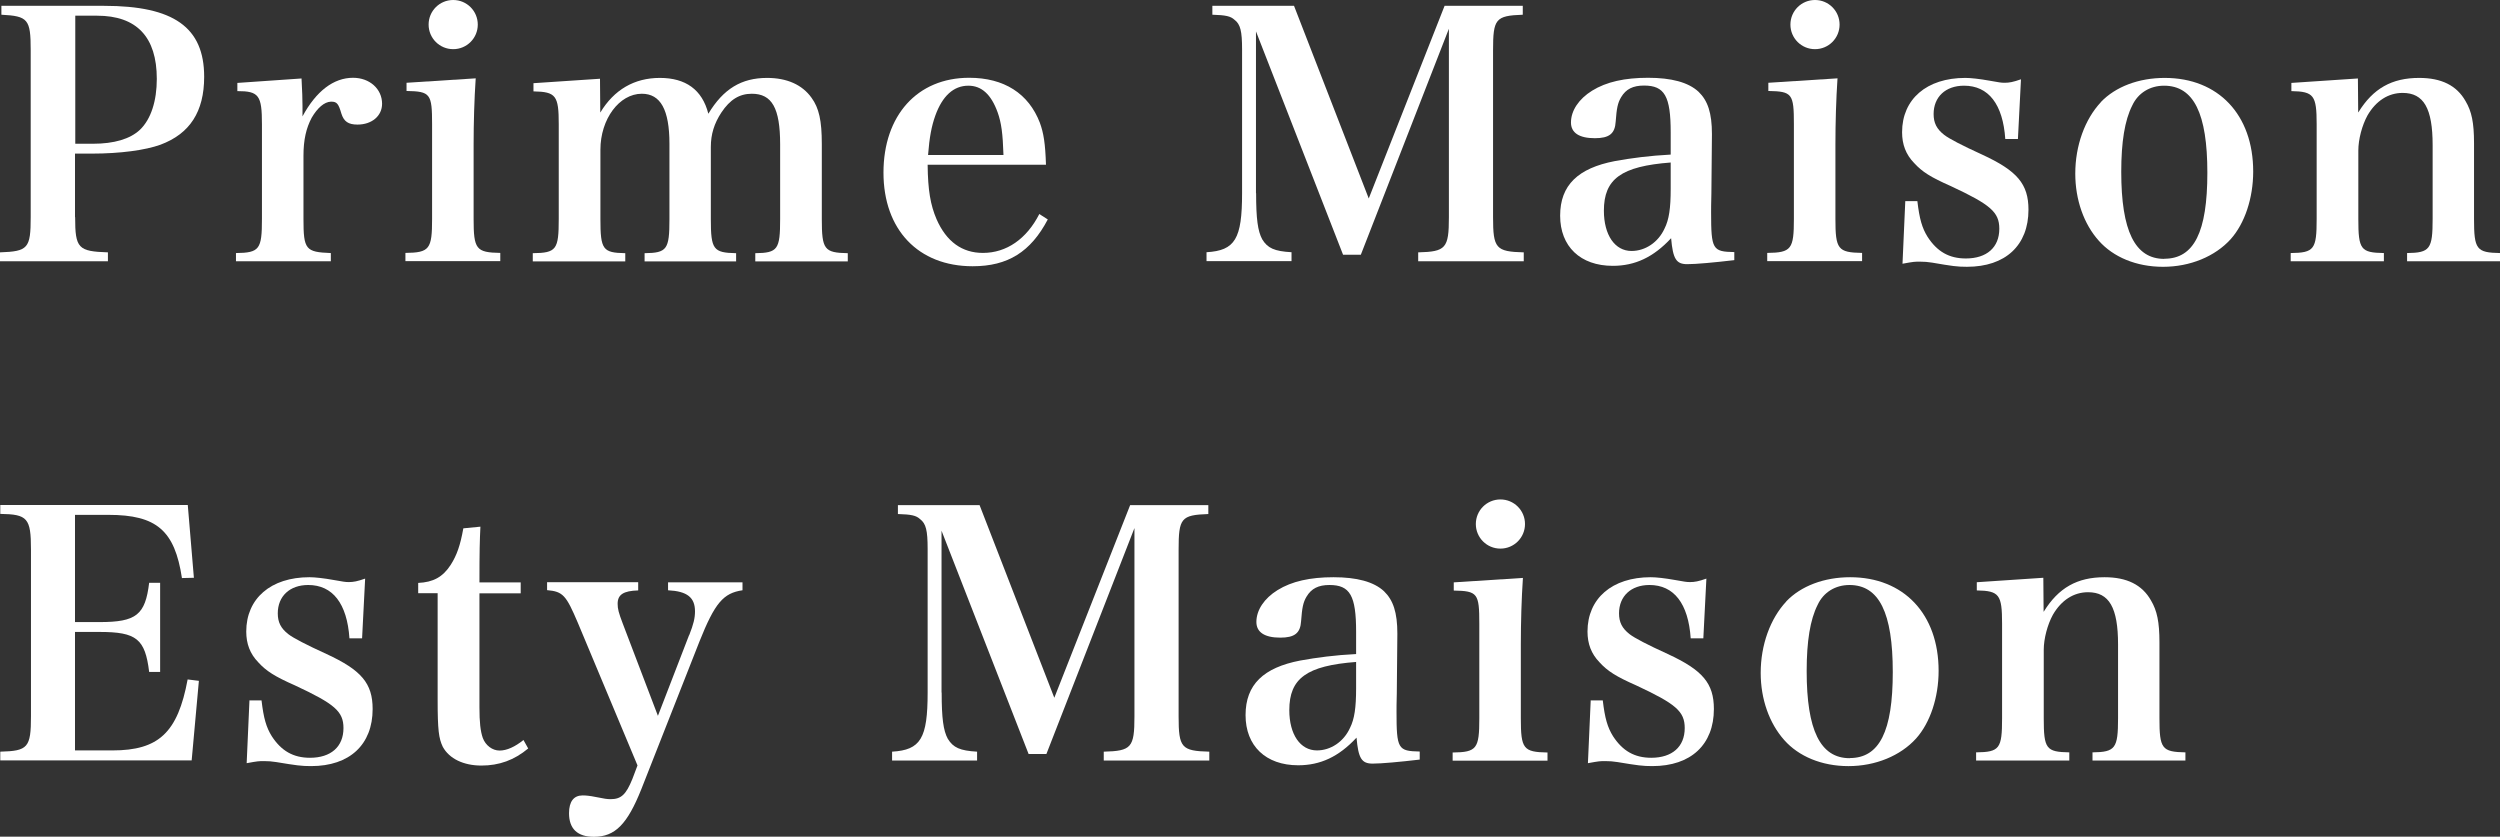<?xml version="1.0" encoding="UTF-8"?>
<svg id="_レイヤー_2" data-name="レイヤー 2" xmlns="http://www.w3.org/2000/svg" width="180" height="60.24" viewBox="0 0 180 60.24">
  <rect x="0" y="0" width="180" height="60.24" fill="#333333" stroke="none"/>
  <defs>
    <style>
      .cls-1 {
        fill: #fff;
      }
    </style>
  </defs>
  <g id="_レイヤー_1-2" data-name="レイヤー 1">
    <g>
      <path class="cls-1" d="M5.41,15.64c0,2.24,.22,2.46,2.36,2.53v.64H0v-.64c2.02-.07,2.21-.29,2.21-2.53V3.61C2.21,1.38,2.02,1.16,.1,1.06V.42H7.5c5.01,0,7.2,1.55,7.2,5.11,0,2.51-1.03,4.1-3.15,4.89-1.08,.39-2.88,.64-4.94,.64h-1.21v4.57Zm1.28-5.29c1.52,0,2.68-.34,3.39-1.01,.79-.76,1.21-2.07,1.21-3.66,0-3.02-1.45-4.55-4.3-4.55h-1.57V10.35h1.28Z"/>
      <path class="cls-1" d="M21.71,5.65c.05,.93,.07,1.5,.07,1.99v.74c.98-1.82,2.24-2.78,3.64-2.78,1.2,0,2.09,.81,2.09,1.87,0,.88-.74,1.5-1.77,1.5-.66,0-.98-.22-1.16-.79-.2-.69-.32-.86-.71-.86h-.05c-.47,.02-.96,.44-1.38,1.16-.39,.74-.59,1.57-.59,2.73v4.55c0,2.21,.15,2.39,1.97,2.46v.59h-6.83v-.59c1.7-.02,1.87-.27,1.87-2.46v-6.81c0-2.09-.22-2.39-1.77-2.39v-.59l4.62-.32Z"/>
      <path class="cls-1" d="M34.25,5.65c-.1,1.48-.15,3.2-.15,4.77v5.33c0,2.19,.17,2.43,1.92,2.46v.59h-6.83v-.59c1.74-.02,1.92-.27,1.92-2.46v-6.81c0-2.19-.12-2.36-1.84-2.39v-.59l4.99-.32Zm-1.62-5.65c.98,0,1.77,.79,1.77,1.77s-.79,1.77-1.77,1.77-1.77-.79-1.77-1.77,.79-1.77,1.77-1.77Z"/>
      <path class="cls-1" d="M43.23,8.09c.98-1.62,2.43-2.48,4.28-2.48s3.05,.84,3.49,2.58c1.08-1.79,2.38-2.58,4.23-2.58,1.43,0,2.53,.49,3.2,1.43,.54,.74,.74,1.65,.74,3.32v5.41c0,2.19,.17,2.43,1.87,2.46v.59h-6.66v-.59c1.62-.02,1.79-.27,1.79-2.46v-5.38c0-2.61-.59-3.64-2.04-3.64-.89,0-1.57,.42-2.19,1.35-.52,.79-.76,1.57-.76,2.48v5.19c0,2.19,.17,2.43,1.82,2.46v.59h-6.59v-.59c1.62-.02,1.79-.27,1.79-2.46v-5.41c0-2.46-.64-3.61-1.99-3.61-1.62,0-2.98,1.82-2.98,4.03v4.99c0,2.21,.17,2.43,1.79,2.46v.59h-6.66v-.59c1.7-.02,1.87-.25,1.87-2.46v-6.83c0-2.06-.2-2.33-1.82-2.36v-.59l4.79-.32,.02,2.43Z"/>
      <path class="cls-1" d="M66.79,11.87c.02,1.82,.2,2.88,.64,3.91,.71,1.62,1.84,2.43,3.34,2.43,1.7,0,3.15-1.01,4.06-2.8l.61,.39c-1.23,2.34-2.88,3.37-5.41,3.37-3.91,0-6.42-2.63-6.42-6.74s2.43-6.83,6.17-6.83c2.51,0,4.28,1.13,5.09,3.24,.27,.74,.39,1.48,.44,3.02h-8.53Zm5.46-.71c-.05-1.55-.15-2.31-.42-3.07-.47-1.3-1.16-1.92-2.11-1.92-1.06,0-1.87,.74-2.38,2.16-.27,.76-.42,1.55-.52,2.83h5.43Z"/>
      <path class="cls-1" d="M90.44,13.91c0,1.84,.12,2.73,.44,3.32,.39,.64,.88,.86,2.11,.93v.64h-6.12v-.64c2.06-.12,2.56-.96,2.56-4.25V3.57c0-1.33-.12-1.82-.54-2.14-.29-.27-.64-.34-1.6-.37V.42h5.88l5.38,13.87L104.01,.42h5.63v.64c-1.97,.07-2.14,.3-2.14,2.58V15.64c0,2.24,.2,2.48,2.21,2.53v.64h-7.6v-.64c1.99-.05,2.21-.29,2.21-2.53V2.07l-6.34,16.27h-1.28l-6.27-16.08V13.91Z"/>
      <path class="cls-1" d="M124.87,18.73c-1.45,.17-2.75,.29-3.39,.29-.79,0-1.03-.37-1.16-1.87-1.28,1.38-2.61,1.99-4.2,1.99-2.34,0-3.79-1.4-3.79-3.61s1.3-3.42,3.93-3.93c1.21-.22,2.51-.39,4.03-.47v-1.6c0-2.61-.44-3.37-1.92-3.37-.79,0-1.3,.25-1.65,.84-.25,.42-.32,.81-.39,1.75-.05,.88-.47,1.2-1.5,1.2-1.13,0-1.72-.39-1.72-1.13,0-.86,.57-1.7,1.52-2.29,1.03-.64,2.36-.93,4.03-.93s2.9,.32,3.64,1.01c.66,.64,.96,1.52,.96,3.05l-.02,2.14-.02,2.14c-.02,.69-.02,1.16-.02,1.33,0,2.7,.1,2.85,1.67,2.88v.59Zm-4.57-7.03c-3.57,.27-4.82,1.18-4.82,3.47,0,1.75,.79,2.9,1.99,2.9,.98,0,1.92-.61,2.38-1.62,.32-.64,.44-1.45,.44-2.85v-1.89Z"/>
      <path class="cls-1" d="M132.3,5.65c-.1,1.48-.15,3.2-.15,4.77v5.33c0,2.19,.17,2.43,1.92,2.46v.59h-6.83v-.59c1.74-.02,1.92-.27,1.92-2.46v-6.81c0-2.19-.12-2.36-1.84-2.39v-.59l4.99-.32Zm-1.62-5.65c.98,0,1.77,.79,1.77,1.77s-.79,1.77-1.77,1.77-1.77-.79-1.77-1.77,.79-1.77,1.77-1.77Z"/>
      <path class="cls-1" d="M137.17,14.48h.88c.15,1.28,.34,1.94,.74,2.58,.69,1.06,1.55,1.55,2.75,1.55,1.5,0,2.41-.79,2.41-2.14,0-1.2-.64-1.74-3.49-3.07-1.45-.64-2.07-1.03-2.65-1.67-.59-.61-.86-1.33-.86-2.21,0-2.38,1.77-3.91,4.55-3.91,.39,0,1.03,.07,1.75,.2,.69,.12,.81,.15,1.08,.15,.34,0,.61-.05,1.18-.25l-.22,4.3h-.91c-.17-2.51-1.21-3.84-2.97-3.84-1.33,0-2.19,.81-2.19,2.04,0,.64,.22,1.08,.76,1.5q.54,.42,2.75,1.43c2.51,1.16,3.32,2.11,3.32,3.96,0,2.56-1.65,4.11-4.43,4.11-.71,0-1.06-.05-2.51-.3-.29-.05-.59-.07-.88-.07-.37,0-.44,0-1.25,.15l.2-4.5Z"/>
      <path class="cls-1" d="M151.26,7.35c1.06-1.11,2.73-1.74,4.6-1.74,3.86,0,6.37,2.65,6.37,6.74,0,1.92-.61,3.74-1.62,4.87-1.13,1.25-2.93,1.99-4.87,1.99s-3.59-.71-4.62-1.87c-1.08-1.2-1.7-2.95-1.7-4.84,0-2.02,.69-3.91,1.84-5.14Zm4.57,11.28c2.14,0,3.1-1.92,3.1-6.19s-.98-6.27-3.12-6.27c-1.01,0-1.87,.52-2.29,1.43-.54,1.06-.79,2.63-.79,4.77,0,4.25,.98,6.27,3.1,6.27Z"/>
      <path class="cls-1" d="M169.8,8.09c1.06-1.72,2.41-2.48,4.38-2.48,1.6,0,2.7,.54,3.34,1.67,.44,.74,.61,1.55,.61,3.02v5.46c0,2.19,.17,2.43,1.87,2.46v.59h-6.69v-.59c1.65-.02,1.84-.29,1.84-2.46v-5.31c0-2.65-.64-3.76-2.16-3.76-1.03,0-1.92,.57-2.53,1.62-.39,.71-.66,1.72-.66,2.53v4.92c0,2.21,.17,2.43,1.84,2.46v.59h-6.71v-.59c1.7-.02,1.87-.27,1.87-2.46v-6.81c0-2.09-.2-2.36-1.82-2.39v-.59l4.79-.32,.02,2.43Z"/>
      <path class="cls-1" d="M.02,54.12c1.99-.05,2.21-.29,2.21-2.56v-12c0-2.26-.25-2.53-2.21-2.56v-.64H13.52l.44,5.24-.86,.02c-.52-3.42-1.82-4.55-5.29-4.55h-2.41v7.72h1.77c2.65,0,3.29-.52,3.57-2.83h.79v6.42h-.79c-.29-2.38-.91-2.88-3.57-2.88h-1.77v8.53h2.7c3.32,0,4.7-1.28,5.41-5.11l.81,.1-.52,5.73H.02v-.64Z"/>
      <path class="cls-1" d="M17.95,50.43h.88c.15,1.28,.34,1.94,.74,2.58,.69,1.06,1.55,1.55,2.75,1.55,1.5,0,2.41-.79,2.41-2.14,0-1.2-.64-1.74-3.49-3.07-1.45-.64-2.07-1.03-2.65-1.67-.59-.61-.86-1.33-.86-2.21,0-2.38,1.77-3.91,4.55-3.91,.39,0,1.03,.07,1.75,.2,.69,.12,.81,.15,1.08,.15,.34,0,.61-.05,1.18-.25l-.22,4.3h-.91c-.17-2.51-1.21-3.84-2.97-3.84-1.33,0-2.19,.81-2.19,2.04,0,.64,.22,1.08,.76,1.5q.54,.42,2.75,1.43c2.51,1.16,3.32,2.11,3.32,3.96,0,2.56-1.65,4.11-4.43,4.11-.71,0-1.06-.05-2.51-.29-.29-.05-.59-.07-.88-.07-.37,0-.44,0-1.25,.15l.2-4.5Z"/>
      <path class="cls-1" d="M34.52,50.92c0,1.08,.07,1.72,.24,2.21,.2,.54,.69,.91,1.21,.91s1.11-.27,1.72-.76l.34,.61c-1.01,.84-2.09,1.23-3.37,1.23s-2.31-.49-2.78-1.35c-.29-.61-.37-1.2-.37-3.39v-7.67h-1.4v-.74c1.08-.05,1.77-.42,2.34-1.3,.44-.69,.69-1.4,.91-2.63l1.23-.12c-.05,1.01-.07,1.77-.07,4.01h2.97v.79h-2.97v8.21Z"/>
      <path class="cls-1" d="M49.62,45.74c.32-.81,.42-1.25,.42-1.72,0-1.01-.57-1.45-1.94-1.52v-.57h5.36v.57c-1.38,.2-1.99,.91-3.1,3.69l-4.18,10.62c-1.01,2.53-1.89,3.44-3.42,3.44-1.18,0-1.79-.57-1.79-1.7,0-.84,.34-1.28,.98-1.28,.22,0,.49,.02,.98,.12,.59,.12,.79,.15,1.03,.15,.76,0,1.11-.32,1.57-1.45l.37-.98-4.3-10.28c-.84-1.97-1.06-2.24-2.21-2.34v-.57h6.56v.59c-1.06,.03-1.48,.3-1.48,.96,0,.37,.07,.64,.37,1.43l2.53,6.64,2.24-5.8Z"/>
      <path class="cls-1" d="M67.8,49.87c0,1.84,.12,2.73,.44,3.32,.39,.64,.88,.86,2.11,.93v.64h-6.12v-.64c2.06-.12,2.56-.96,2.56-4.25v-10.35c0-1.33-.12-1.82-.54-2.14-.29-.27-.64-.34-1.6-.37v-.64h5.88l5.38,13.87,5.46-13.87h5.63v.64c-1.97,.07-2.14,.3-2.14,2.58v12c0,2.24,.2,2.48,2.21,2.53v.64h-7.6v-.64c1.99-.05,2.21-.29,2.21-2.53v-13.57l-6.34,16.27h-1.28l-6.27-16.08v11.65Z"/>
      <path class="cls-1" d="M102.22,54.69c-1.45,.17-2.75,.29-3.39,.29-.79,0-1.03-.37-1.16-1.87-1.28,1.38-2.61,1.99-4.2,1.99-2.34,0-3.79-1.4-3.79-3.61s1.3-3.42,3.93-3.93c1.21-.22,2.51-.39,4.03-.47v-1.6c0-2.61-.44-3.37-1.92-3.37-.79,0-1.3,.25-1.65,.84-.25,.42-.32,.81-.39,1.75-.05,.88-.47,1.2-1.5,1.2-1.13,0-1.72-.39-1.72-1.13,0-.86,.57-1.7,1.52-2.29,1.03-.64,2.36-.93,4.03-.93s2.9,.32,3.64,1.01c.66,.64,.96,1.52,.96,3.05l-.02,2.14-.02,2.14c-.02,.69-.02,1.16-.02,1.33,0,2.7,.1,2.85,1.67,2.88v.59Zm-4.57-7.03c-3.57,.27-4.82,1.18-4.82,3.47,0,1.75,.79,2.9,1.99,2.9,.98,0,1.92-.61,2.38-1.62,.32-.64,.44-1.45,.44-2.85v-1.89Z"/>
      <path class="cls-1" d="M109.65,41.61c-.1,1.48-.15,3.2-.15,4.77v5.34c0,2.19,.17,2.43,1.92,2.46v.59h-6.83v-.59c1.74-.02,1.92-.27,1.92-2.46v-6.81c0-2.19-.12-2.36-1.84-2.39v-.59l4.99-.32Zm-1.62-5.65c.98,0,1.77,.79,1.77,1.77s-.79,1.77-1.77,1.77-1.77-.79-1.77-1.77,.79-1.77,1.77-1.77Z"/>
      <path class="cls-1" d="M114.52,50.43h.88c.15,1.28,.34,1.94,.74,2.58,.69,1.06,1.55,1.55,2.75,1.55,1.5,0,2.41-.79,2.41-2.14,0-1.2-.64-1.74-3.49-3.07-1.45-.64-2.07-1.03-2.65-1.67-.59-.61-.86-1.33-.86-2.21,0-2.38,1.77-3.91,4.55-3.91,.39,0,1.03,.07,1.75,.2,.69,.12,.81,.15,1.08,.15,.34,0,.61-.05,1.18-.25l-.22,4.3h-.91c-.17-2.51-1.21-3.84-2.97-3.84-1.33,0-2.19,.81-2.19,2.04,0,.64,.22,1.08,.76,1.5q.54,.42,2.75,1.43c2.51,1.16,3.32,2.11,3.32,3.96,0,2.56-1.65,4.11-4.43,4.11-.71,0-1.06-.05-2.51-.29-.29-.05-.59-.07-.88-.07-.37,0-.44,0-1.25,.15l.2-4.5Z"/>
      <path class="cls-1" d="M128.61,43.3c1.06-1.11,2.73-1.74,4.6-1.74,3.86,0,6.37,2.65,6.37,6.74,0,1.92-.61,3.74-1.62,4.87-1.13,1.25-2.93,1.99-4.87,1.99s-3.59-.71-4.62-1.87c-1.08-1.21-1.7-2.95-1.7-4.84,0-2.02,.69-3.91,1.84-5.14Zm4.57,11.28c2.14,0,3.1-1.92,3.1-6.19s-.98-6.27-3.12-6.27c-1.01,0-1.87,.52-2.29,1.43-.54,1.06-.79,2.63-.79,4.77,0,4.25,.98,6.27,3.1,6.27Z"/>
      <path class="cls-1" d="M147.15,44.04c1.06-1.72,2.41-2.48,4.38-2.48,1.6,0,2.7,.54,3.34,1.67,.44,.74,.61,1.55,.61,3.02v5.46c0,2.19,.17,2.43,1.87,2.46v.59h-6.69v-.59c1.65-.02,1.84-.29,1.84-2.46v-5.31c0-2.65-.64-3.76-2.16-3.76-1.03,0-1.92,.57-2.53,1.62-.39,.71-.66,1.72-.66,2.53v4.92c0,2.21,.17,2.43,1.84,2.46v.59h-6.71v-.59c1.7-.02,1.87-.27,1.87-2.46v-6.81c0-2.09-.2-2.36-1.82-2.39v-.59l4.79-.32,.02,2.43Z"/>
    </g>
  </g>
</svg>